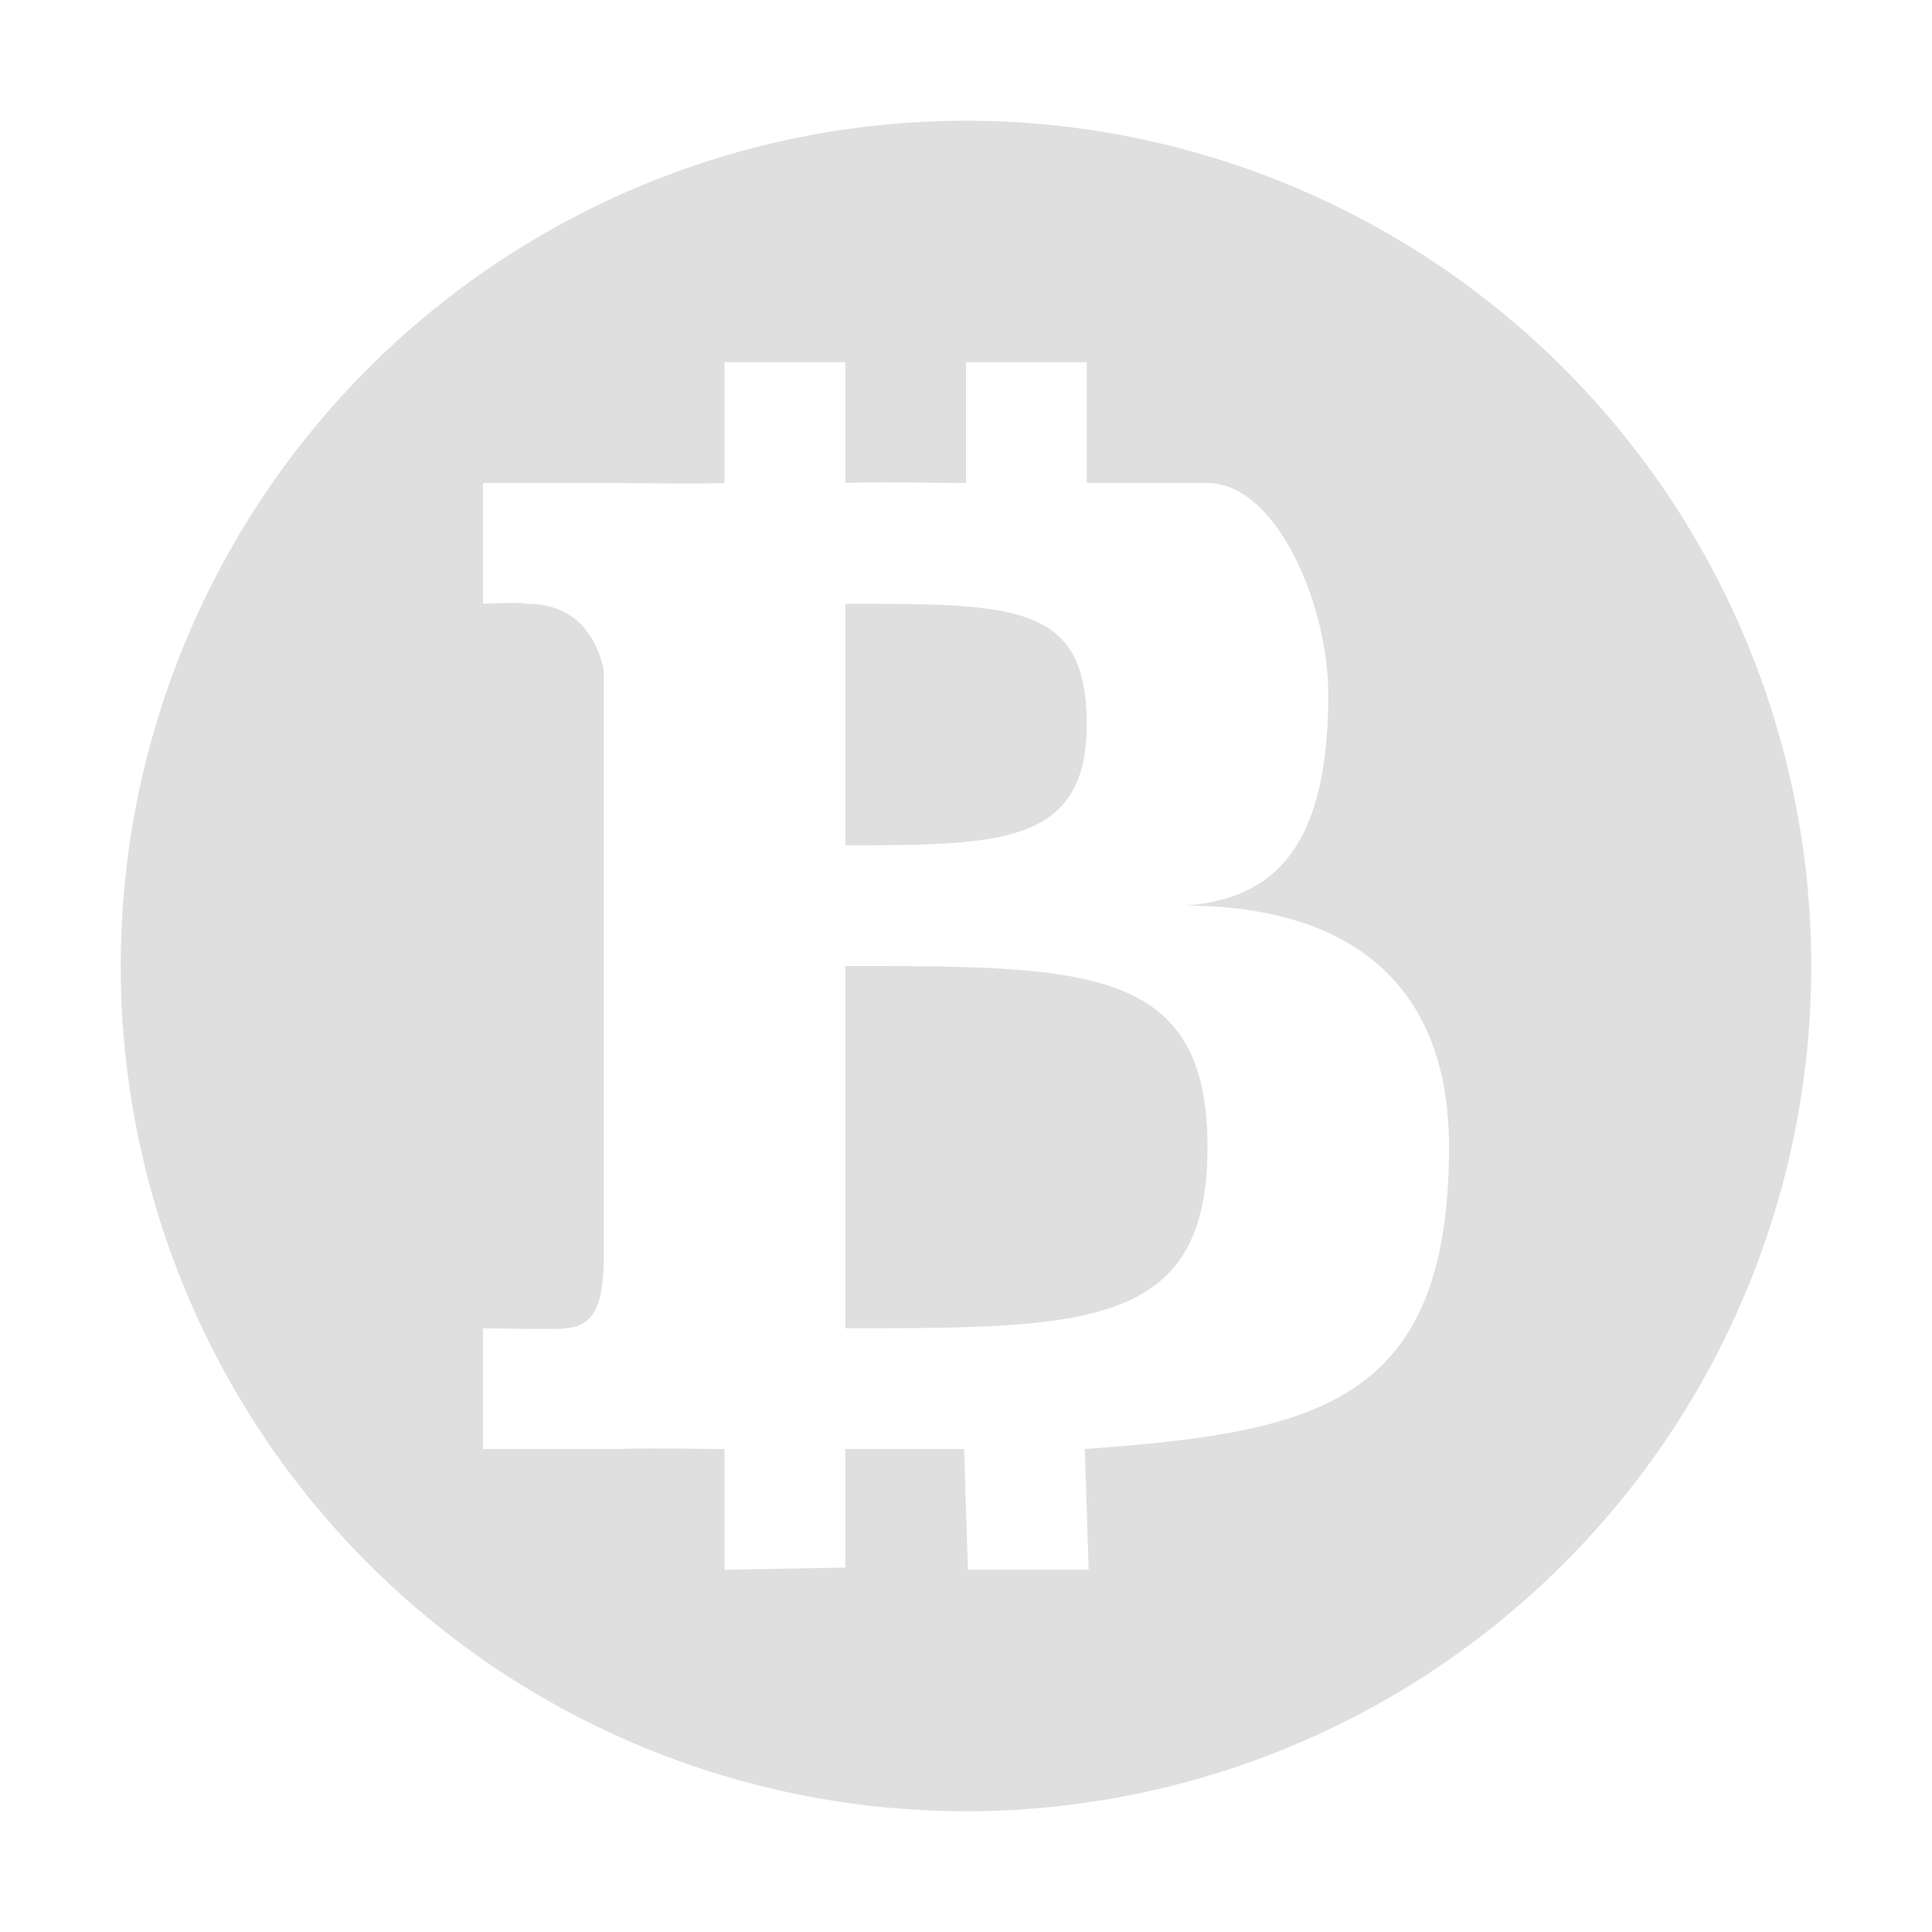 <svg xmlns="http://www.w3.org/2000/svg" width="16" height="16" version="1.1">
 <defs>
  <style id="current-color-scheme" type="text/css">
   .ColorScheme-Text { color:#dfdfdf; } .ColorScheme-Highlight { color:#4285f4; } .ColorScheme-NeutralText { color:#ff9800; } .ColorScheme-PositiveText { color:#4caf50; } .ColorScheme-NegativeText { color:#f44336; }
  </style>
 </defs>
 <path style="fill:currentColor" class="ColorScheme-Text" d="M 8 1 A 7 7 0 0 0 1 8 A 7 7 0 0 0 8 15 A 7 7 0 0 0 15 8 A 7 7 0 0 0 8 1 z M 6 3 L 7 3 L 7 4 C 7.303 3.989 7.701 4 8 4 L 8 3 L 9 3 L 9 4 L 10 4 C 10.567 4 11 5 11 5.75 C 11 7 10.567 7.443 9.816 7.5 C 10.999 7.501 12 8 12 9.5 C 12 11.634 10.892 11.862 8.984 12 L 9.016 13 L 8.016 13 L 7.984 12 L 7 12 L 7 12.982 L 6 13 L 6 12 C 5.734 12 5.402 11.99 5.127 12 L 4 12 L 4 11 C 4 11 4.691 11.013 4.676 11 C 4.997 10.99 4.982 10.641 5 10.5 L 5 5.549 C 4.952 5.326 4.806 4.993 4.346 5 C 4.359 4.985 4 5 4 5 L 4 4 L 5.066 4 C 5.302 4 5.754 4.01 6 4 L 6 3 z M 7 5 L 7 7 C 8.269 7 9 7 9 6 C 9 5 8.41 5 7 5 z M 7 8 L 7 11 C 9 11 10 11 10 9.5 C 10 8 9 8 7 8 z"/>
</svg>
